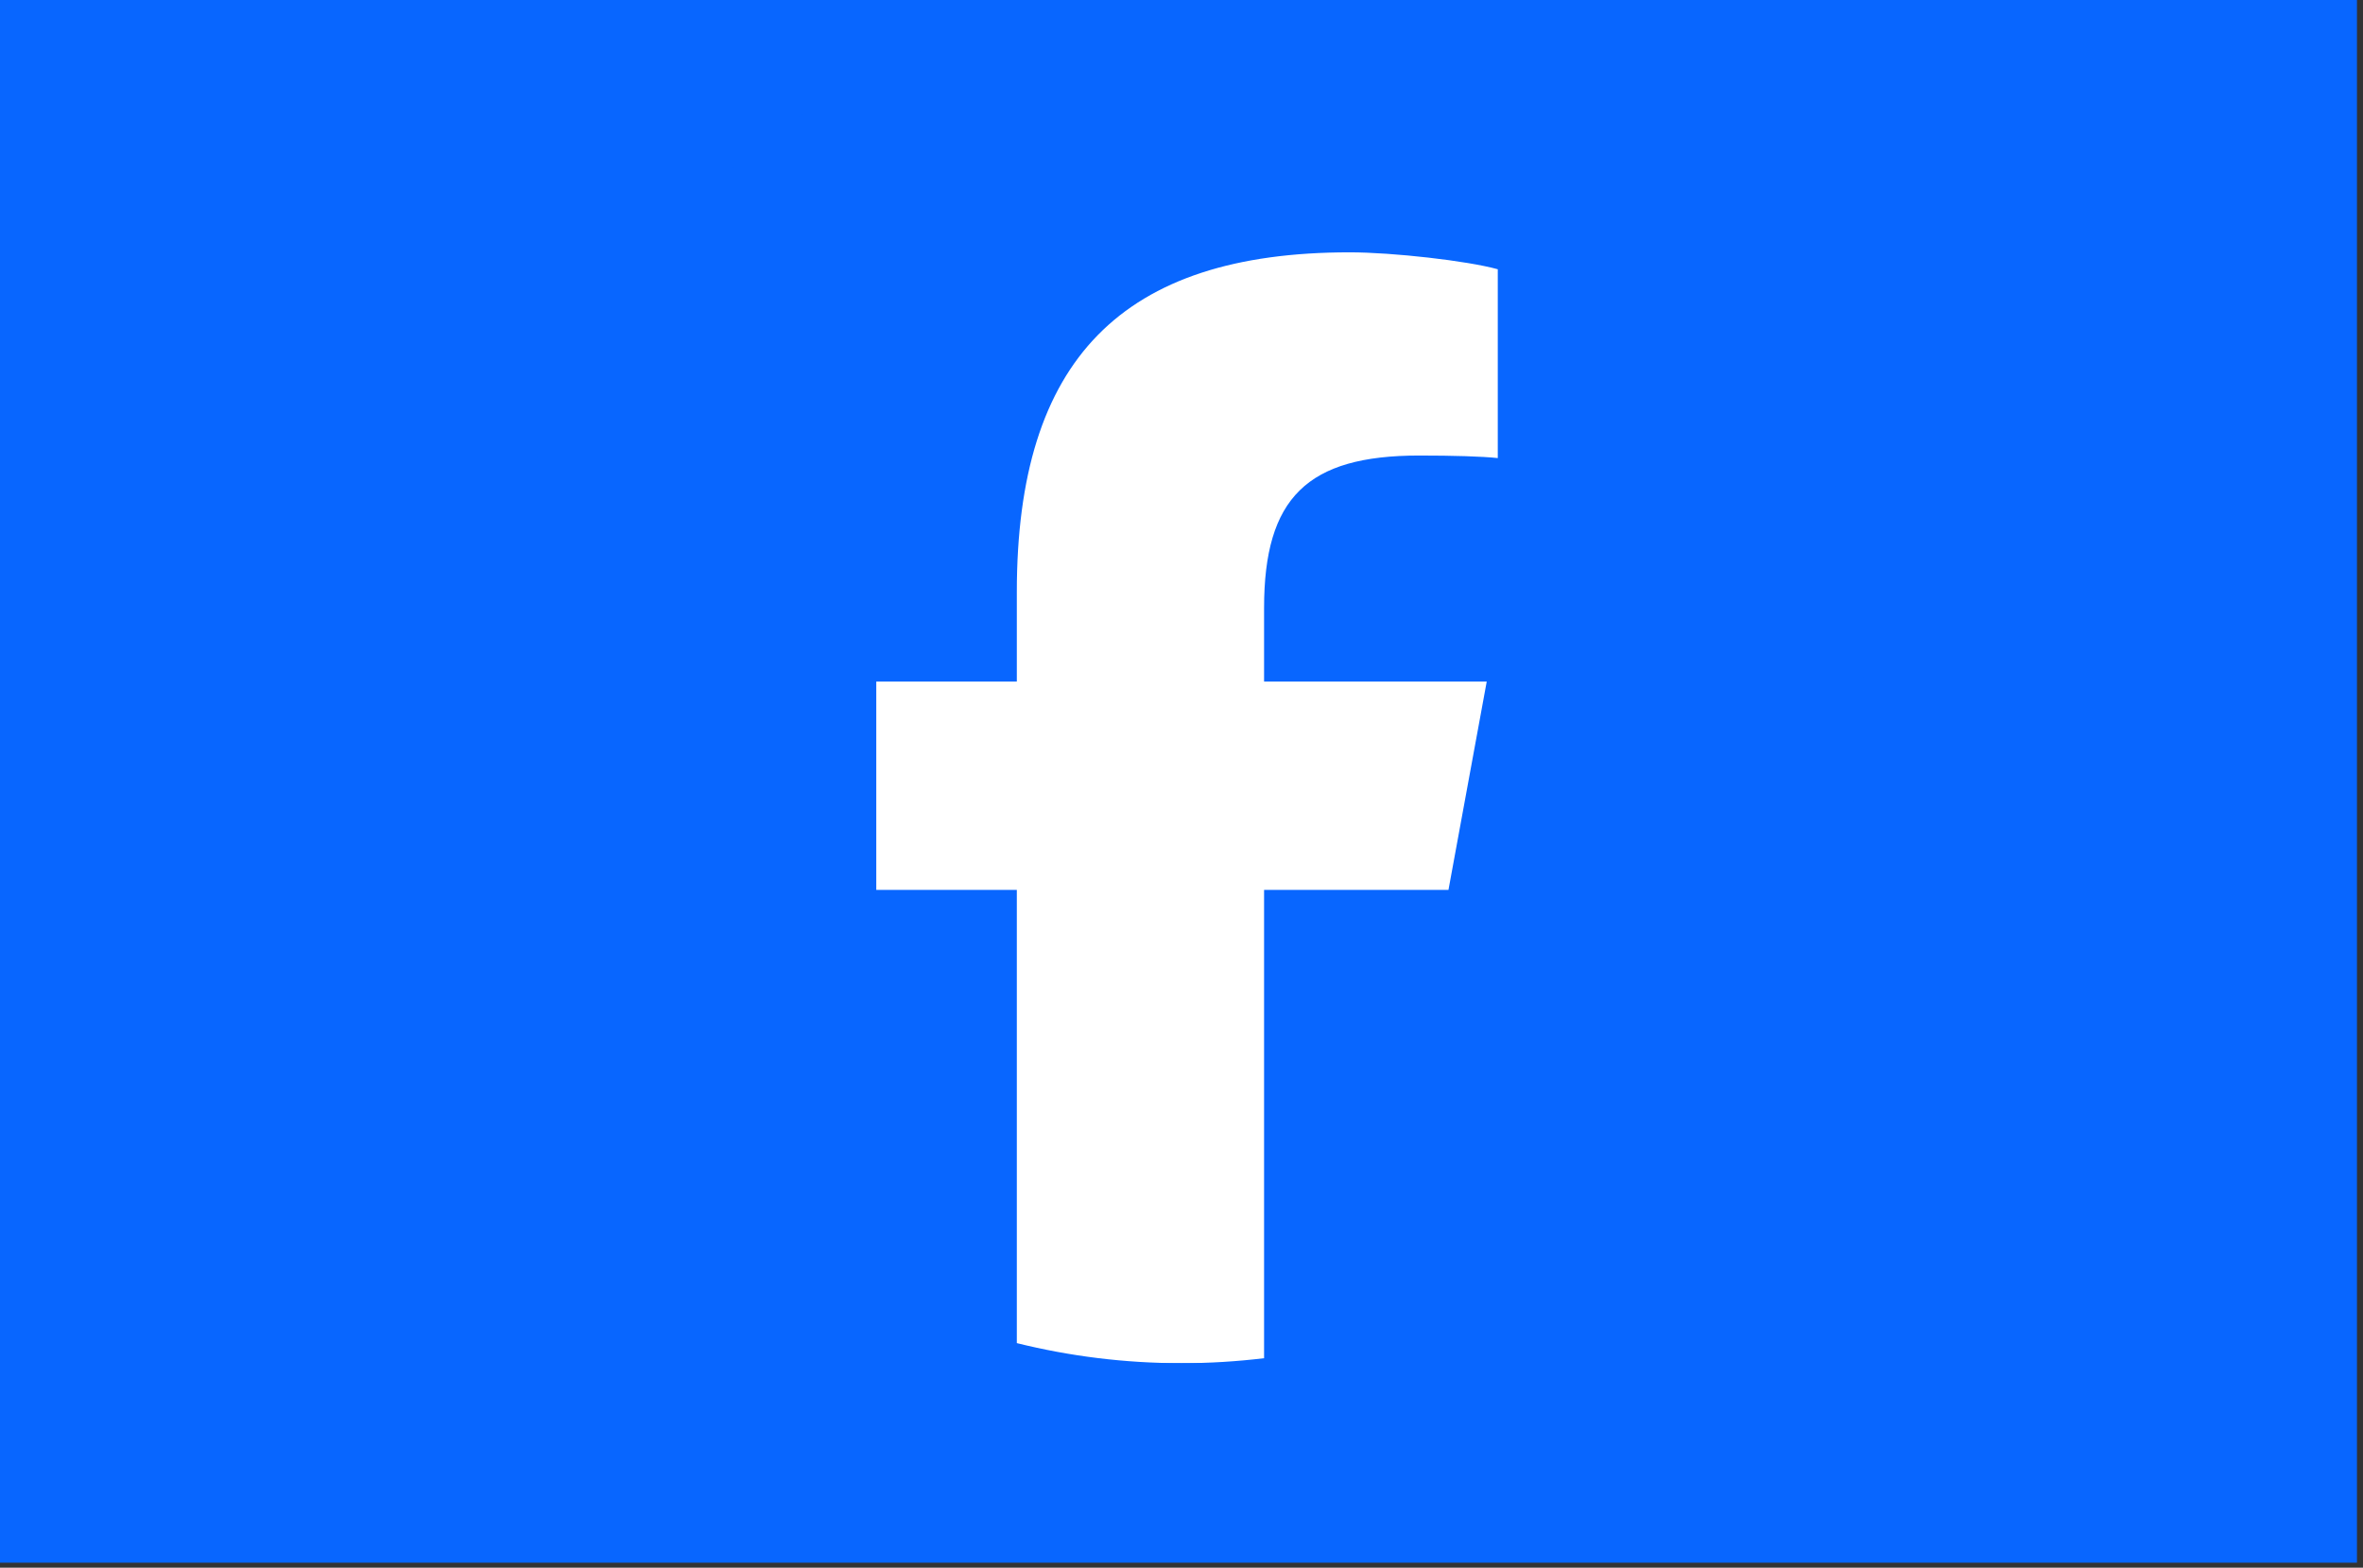 <svg xmlns="http://www.w3.org/2000/svg" width="208" height="138" viewBox="0 0 208 138" fill="none"><rect x="0" y="0" width="208" height="138" fill="#333333" stroke="none"/><rect width="207.469" height="137.561" fill="#0866FF"></rect><g clip-path="url(#clip0_32_17)"><mask id="mask0_32_17" style="mask-type:luminance" maskUnits="userSpaceOnUse" x="20" y="-24" width="168" height="168"><path d="M20 -24H188V144H20V-24Z" fill="white"></path></mask><g mask="url(#mask0_32_17)"><path d="M164 60C164 26.863 137.137 -1.44492e-05 104 -1.44492e-05C70.863 -1.44492e-05 44 26.863 44 60C44 88.139 63.372 111.749 89.505 118.233V78.335H77.133V60H89.505V52.099C89.505 31.677 98.747 22.212 118.797 22.212C122.598 22.212 129.157 22.957 131.84 23.702V40.323C130.424 40.174 127.964 40.1 124.909 40.1C115.07 40.1 111.269 43.826 111.269 53.516V60H130.867L127.5 78.335H111.269V119.56C140.978 115.972 164 90.676 164 60Z" fill="#0866FF"></path><path d="M127.5 78.335L130.867 60H111.269V53.516C111.269 43.826 115.07 40.1 124.908 40.1C127.964 40.1 130.424 40.174 131.84 40.323V23.703C129.157 22.957 122.598 22.212 118.797 22.212C98.748 22.212 89.505 31.677 89.505 52.099V60H77.133V78.335H89.505V118.233C94.148 119.385 99.002 120 104 120C106.461 120 108.886 119.848 111.269 119.561V78.335H127.5Z" fill="white"></path></g></g><defs><clipPath id="clip0_32_17"><rect width="120" height="120" fill="white" transform="translate(44)"></rect></clipPath></defs></svg>
